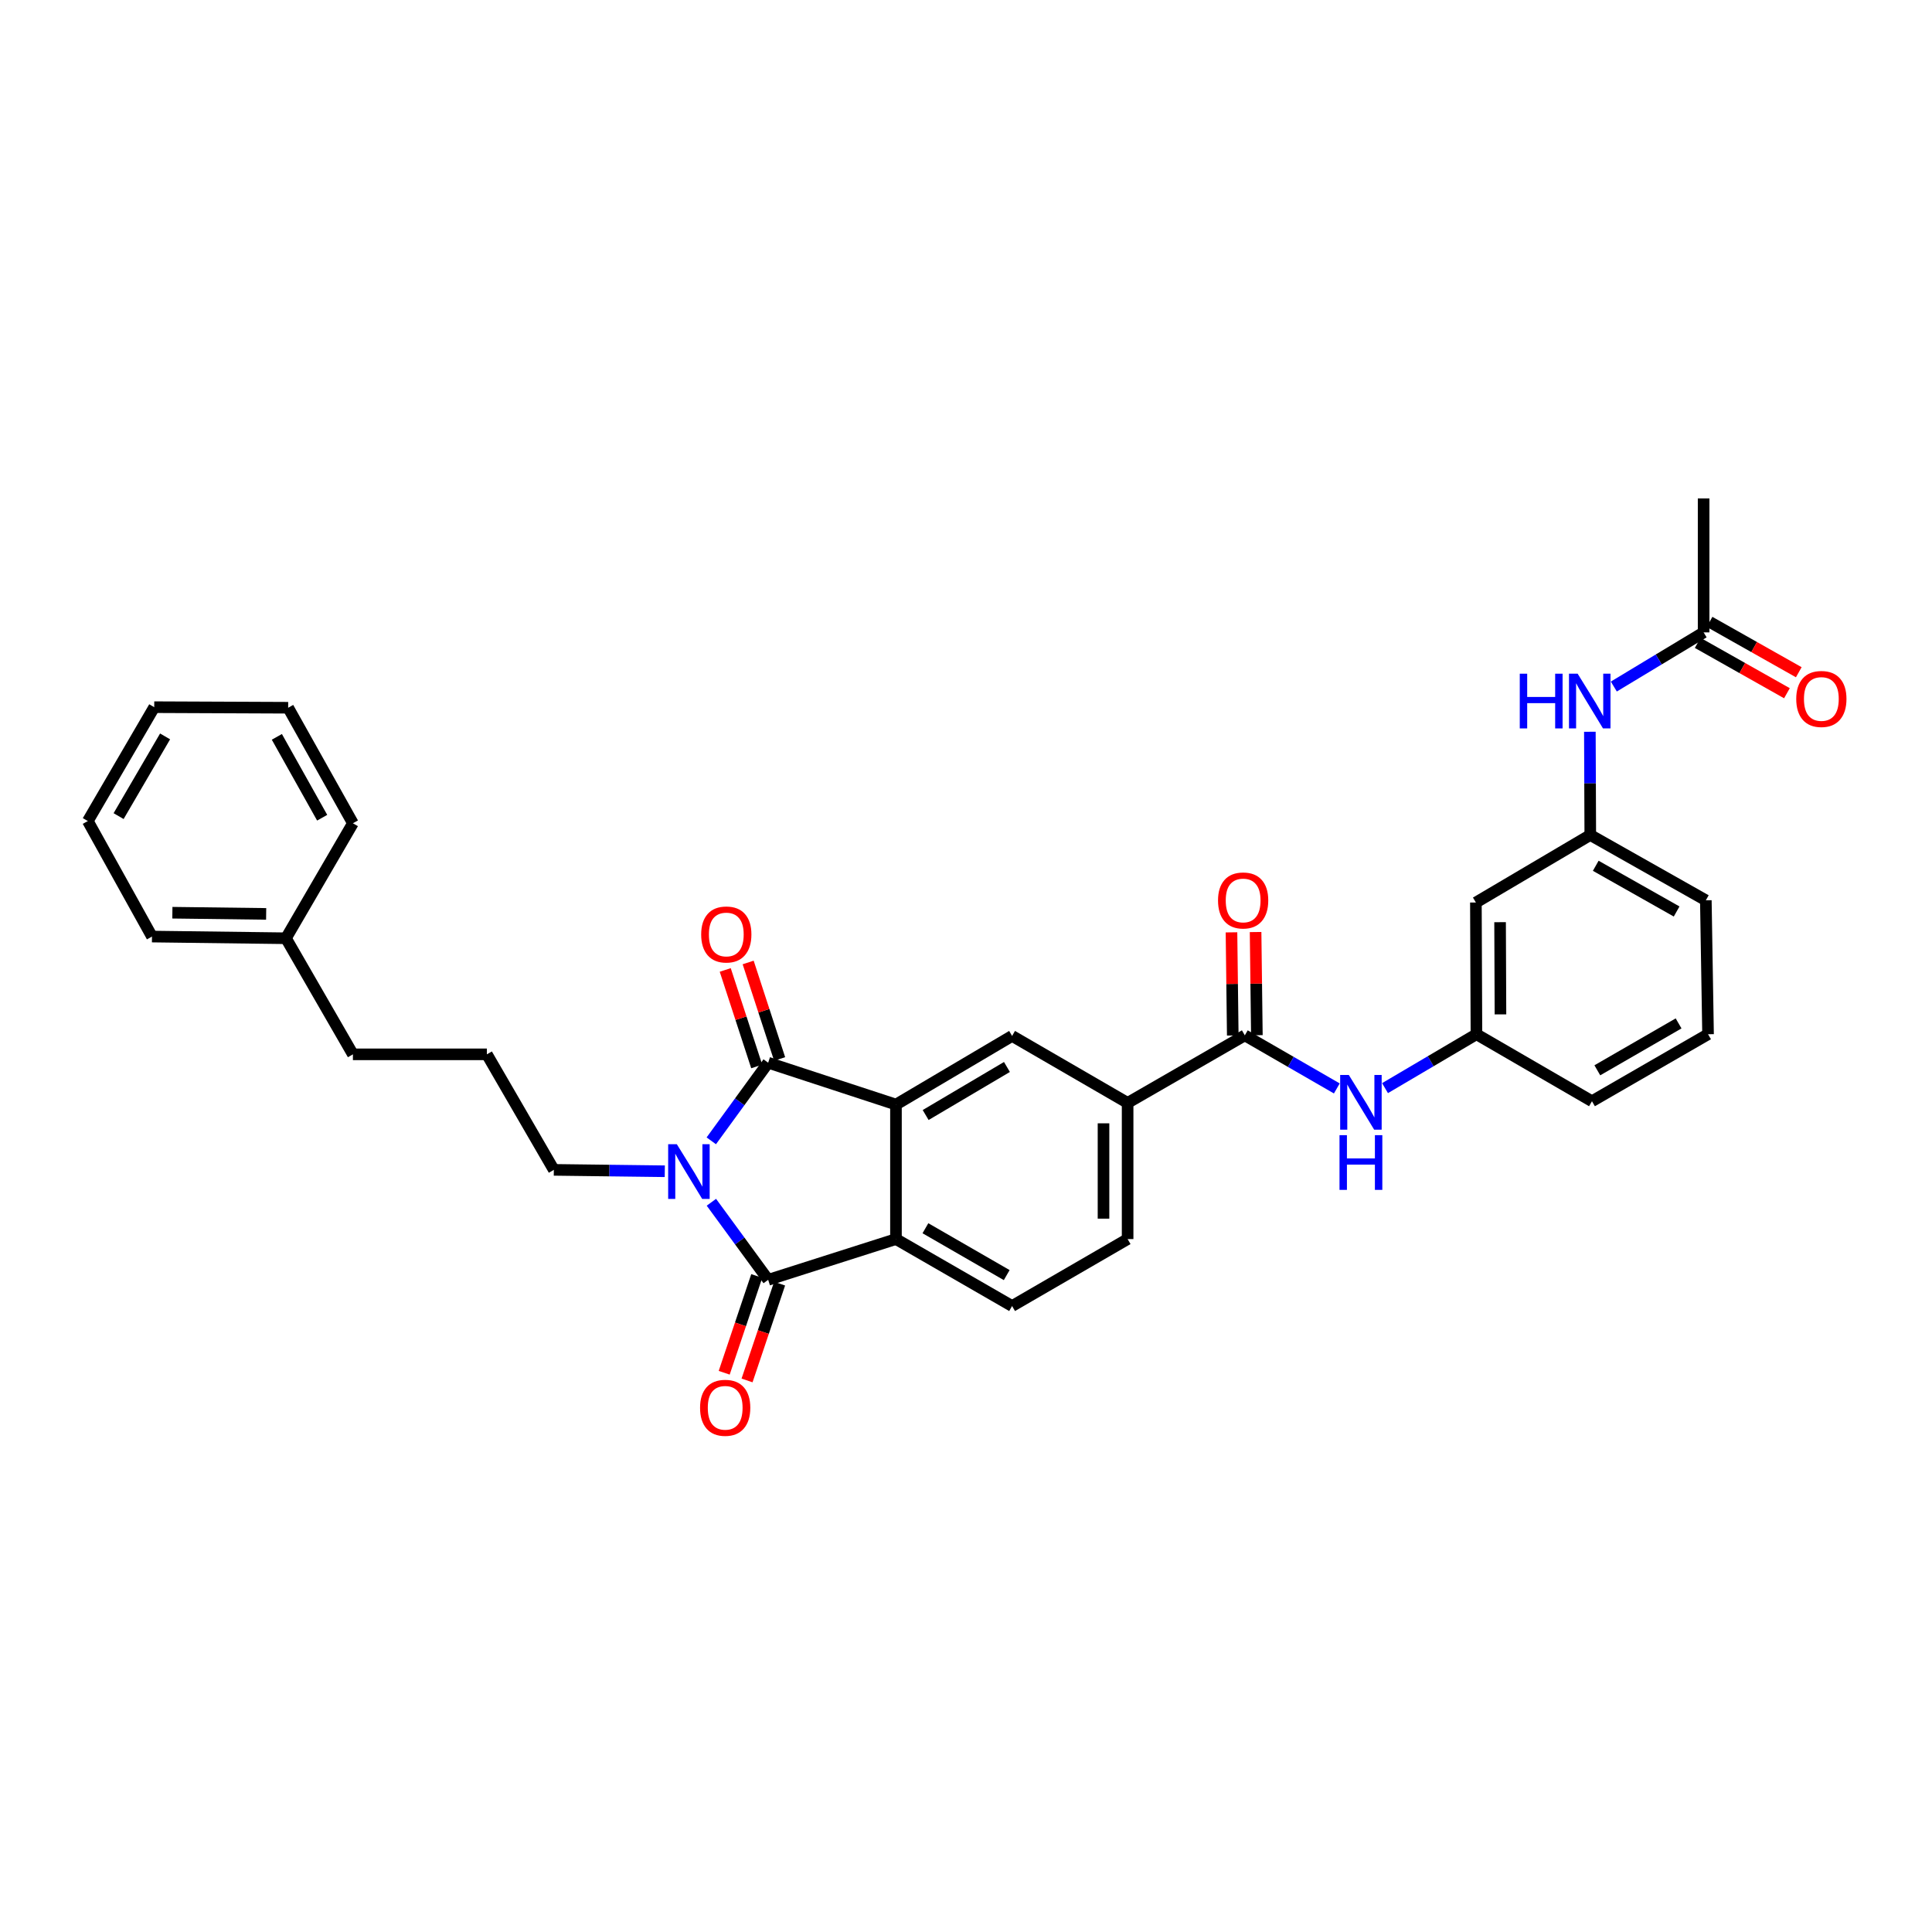 <?xml version='1.0' encoding='iso-8859-1'?>
<svg version='1.1' baseProfile='full'
              xmlns='http://www.w3.org/2000/svg'
                      xmlns:rdkit='http://www.rdkit.org/xml'
                      xmlns:xlink='http://www.w3.org/1999/xlink'
                  xml:space='preserve'
width='1000px' height='1000px' viewBox='0 0 1000 1000'>
<!-- END OF HEADER -->
<rect style='opacity:1.0;fill:#FFFFFF;stroke:none' width='1000' height='1000' x='0' y='0'> </rect>
<path class='bond-0' d='M 368.162,590.492 L 382.884,570.275' style='fill:none;fill-rule:evenodd;stroke:#0000FF;stroke-width:6px;stroke-linecap:butt;stroke-linejoin:miter;stroke-opacity:1' />
<path class='bond-0' d='M 382.884,570.275 L 397.606,550.058' style='fill:none;fill-rule:evenodd;stroke:#000000;stroke-width:6px;stroke-linecap:butt;stroke-linejoin:miter;stroke-opacity:1' />
<path class='bond-1' d='M 368.219,622.29 L 382.913,642.361' style='fill:none;fill-rule:evenodd;stroke:#0000FF;stroke-width:6px;stroke-linecap:butt;stroke-linejoin:miter;stroke-opacity:1' />
<path class='bond-1' d='M 382.913,642.361 L 397.606,662.432' style='fill:none;fill-rule:evenodd;stroke:#000000;stroke-width:6px;stroke-linecap:butt;stroke-linejoin:miter;stroke-opacity:1' />
<path class='bond-19' d='M 344.094,606.238 L 315.38,605.879' style='fill:none;fill-rule:evenodd;stroke:#0000FF;stroke-width:6px;stroke-linecap:butt;stroke-linejoin:miter;stroke-opacity:1' />
<path class='bond-19' d='M 315.38,605.879 L 286.666,605.521' style='fill:none;fill-rule:evenodd;stroke:#000000;stroke-width:6px;stroke-linecap:butt;stroke-linejoin:miter;stroke-opacity:1' />
<path class='bond-2' d='M 397.606,550.058 L 463.751,571.72' style='fill:none;fill-rule:evenodd;stroke:#000000;stroke-width:6px;stroke-linecap:butt;stroke-linejoin:miter;stroke-opacity:1' />
<path class='bond-9' d='M 403.537,548.123 L 395.391,523.149' style='fill:none;fill-rule:evenodd;stroke:#000000;stroke-width:6px;stroke-linecap:butt;stroke-linejoin:miter;stroke-opacity:1' />
<path class='bond-9' d='M 395.391,523.149 L 387.245,498.174' style='fill:none;fill-rule:evenodd;stroke:#FF0000;stroke-width:6px;stroke-linecap:butt;stroke-linejoin:miter;stroke-opacity:1' />
<path class='bond-9' d='M 391.675,551.993 L 383.529,527.018' style='fill:none;fill-rule:evenodd;stroke:#000000;stroke-width:6px;stroke-linecap:butt;stroke-linejoin:miter;stroke-opacity:1' />
<path class='bond-9' d='M 383.529,527.018 L 375.383,502.043' style='fill:none;fill-rule:evenodd;stroke:#FF0000;stroke-width:6px;stroke-linecap:butt;stroke-linejoin:miter;stroke-opacity:1' />
<path class='bond-3' d='M 397.606,662.432 L 463.751,641.345' style='fill:none;fill-rule:evenodd;stroke:#000000;stroke-width:6px;stroke-linecap:butt;stroke-linejoin:miter;stroke-opacity:1' />
<path class='bond-10' d='M 391.692,660.443 L 383.268,685.49' style='fill:none;fill-rule:evenodd;stroke:#000000;stroke-width:6px;stroke-linecap:butt;stroke-linejoin:miter;stroke-opacity:1' />
<path class='bond-10' d='M 383.268,685.49 L 374.844,710.537' style='fill:none;fill-rule:evenodd;stroke:#FF0000;stroke-width:6px;stroke-linecap:butt;stroke-linejoin:miter;stroke-opacity:1' />
<path class='bond-10' d='M 403.519,664.421 L 395.095,689.468' style='fill:none;fill-rule:evenodd;stroke:#000000;stroke-width:6px;stroke-linecap:butt;stroke-linejoin:miter;stroke-opacity:1' />
<path class='bond-10' d='M 395.095,689.468 L 386.671,714.515' style='fill:none;fill-rule:evenodd;stroke:#FF0000;stroke-width:6px;stroke-linecap:butt;stroke-linejoin:miter;stroke-opacity:1' />
<path class='bond-5' d='M 463.751,571.72 L 523.858,536.194' style='fill:none;fill-rule:evenodd;stroke:#000000;stroke-width:6px;stroke-linecap:butt;stroke-linejoin:miter;stroke-opacity:1' />
<path class='bond-5' d='M 479.116,577.133 L 521.191,552.265' style='fill:none;fill-rule:evenodd;stroke:#000000;stroke-width:6px;stroke-linecap:butt;stroke-linejoin:miter;stroke-opacity:1' />
<path class='bond-32' d='M 463.751,571.72 L 463.751,641.345' style='fill:none;fill-rule:evenodd;stroke:#000000;stroke-width:6px;stroke-linecap:butt;stroke-linejoin:miter;stroke-opacity:1' />
<path class='bond-8' d='M 463.751,641.345 L 523.858,675.998' style='fill:none;fill-rule:evenodd;stroke:#000000;stroke-width:6px;stroke-linecap:butt;stroke-linejoin:miter;stroke-opacity:1' />
<path class='bond-8' d='M 478.999,635.733 L 521.074,659.99' style='fill:none;fill-rule:evenodd;stroke:#000000;stroke-width:6px;stroke-linecap:butt;stroke-linejoin:miter;stroke-opacity:1' />
<path class='bond-4' d='M 644.315,535.896 L 583.653,570.854' style='fill:none;fill-rule:evenodd;stroke:#000000;stroke-width:6px;stroke-linecap:butt;stroke-linejoin:miter;stroke-opacity:1' />
<path class='bond-7' d='M 644.315,535.896 L 668.124,549.634' style='fill:none;fill-rule:evenodd;stroke:#000000;stroke-width:6px;stroke-linecap:butt;stroke-linejoin:miter;stroke-opacity:1' />
<path class='bond-7' d='M 668.124,549.634 L 691.934,563.372' style='fill:none;fill-rule:evenodd;stroke:#0000FF;stroke-width:6px;stroke-linecap:butt;stroke-linejoin:miter;stroke-opacity:1' />
<path class='bond-14' d='M 650.553,535.819 L 650.222,509.121' style='fill:none;fill-rule:evenodd;stroke:#000000;stroke-width:6px;stroke-linecap:butt;stroke-linejoin:miter;stroke-opacity:1' />
<path class='bond-14' d='M 650.222,509.121 L 649.891,482.424' style='fill:none;fill-rule:evenodd;stroke:#FF0000;stroke-width:6px;stroke-linecap:butt;stroke-linejoin:miter;stroke-opacity:1' />
<path class='bond-14' d='M 638.076,535.973 L 637.745,509.276' style='fill:none;fill-rule:evenodd;stroke:#000000;stroke-width:6px;stroke-linecap:butt;stroke-linejoin:miter;stroke-opacity:1' />
<path class='bond-14' d='M 637.745,509.276 L 637.415,482.579' style='fill:none;fill-rule:evenodd;stroke:#FF0000;stroke-width:6px;stroke-linecap:butt;stroke-linejoin:miter;stroke-opacity:1' />
<path class='bond-6' d='M 523.858,536.194 L 583.653,570.854' style='fill:none;fill-rule:evenodd;stroke:#000000;stroke-width:6px;stroke-linecap:butt;stroke-linejoin:miter;stroke-opacity:1' />
<path class='bond-33' d='M 583.653,570.854 L 583.653,641.345' style='fill:none;fill-rule:evenodd;stroke:#000000;stroke-width:6px;stroke-linecap:butt;stroke-linejoin:miter;stroke-opacity:1' />
<path class='bond-33' d='M 571.175,581.428 L 571.175,630.771' style='fill:none;fill-rule:evenodd;stroke:#000000;stroke-width:6px;stroke-linecap:butt;stroke-linejoin:miter;stroke-opacity:1' />
<path class='bond-13' d='M 716.883,563.216 L 740.543,549.268' style='fill:none;fill-rule:evenodd;stroke:#0000FF;stroke-width:6px;stroke-linecap:butt;stroke-linejoin:miter;stroke-opacity:1' />
<path class='bond-13' d='M 740.543,549.268 L 764.203,535.321' style='fill:none;fill-rule:evenodd;stroke:#000000;stroke-width:6px;stroke-linecap:butt;stroke-linejoin:miter;stroke-opacity:1' />
<path class='bond-15' d='M 523.858,675.998 L 583.653,641.345' style='fill:none;fill-rule:evenodd;stroke:#000000;stroke-width:6px;stroke-linecap:butt;stroke-linejoin:miter;stroke-opacity:1' />
<path class='bond-11' d='M 881.79,327.32 L 858.549,341.336' style='fill:none;fill-rule:evenodd;stroke:#000000;stroke-width:6px;stroke-linecap:butt;stroke-linejoin:miter;stroke-opacity:1' />
<path class='bond-11' d='M 858.549,341.336 L 835.308,355.352' style='fill:none;fill-rule:evenodd;stroke:#0000FF;stroke-width:6px;stroke-linecap:butt;stroke-linejoin:miter;stroke-opacity:1' />
<path class='bond-18' d='M 878.725,332.753 L 901.819,345.784' style='fill:none;fill-rule:evenodd;stroke:#000000;stroke-width:6px;stroke-linecap:butt;stroke-linejoin:miter;stroke-opacity:1' />
<path class='bond-18' d='M 901.819,345.784 L 924.914,358.814' style='fill:none;fill-rule:evenodd;stroke:#FF0000;stroke-width:6px;stroke-linecap:butt;stroke-linejoin:miter;stroke-opacity:1' />
<path class='bond-18' d='M 884.856,321.886 L 907.951,334.917' style='fill:none;fill-rule:evenodd;stroke:#000000;stroke-width:6px;stroke-linecap:butt;stroke-linejoin:miter;stroke-opacity:1' />
<path class='bond-18' d='M 907.951,334.917 L 931.046,347.947' style='fill:none;fill-rule:evenodd;stroke:#FF0000;stroke-width:6px;stroke-linecap:butt;stroke-linejoin:miter;stroke-opacity:1' />
<path class='bond-23' d='M 881.79,327.32 L 881.79,257.993' style='fill:none;fill-rule:evenodd;stroke:#000000;stroke-width:6px;stroke-linecap:butt;stroke-linejoin:miter;stroke-opacity:1' />
<path class='bond-12' d='M 822.911,378.76 L 823.018,405.477' style='fill:none;fill-rule:evenodd;stroke:#0000FF;stroke-width:6px;stroke-linecap:butt;stroke-linejoin:miter;stroke-opacity:1' />
<path class='bond-12' d='M 823.018,405.477 L 823.125,432.194' style='fill:none;fill-rule:evenodd;stroke:#000000;stroke-width:6px;stroke-linecap:butt;stroke-linejoin:miter;stroke-opacity:1' />
<path class='bond-16' d='M 764.203,535.321 L 763.919,467.145' style='fill:none;fill-rule:evenodd;stroke:#000000;stroke-width:6px;stroke-linecap:butt;stroke-linejoin:miter;stroke-opacity:1' />
<path class='bond-16' d='M 776.638,525.042 L 776.439,477.319' style='fill:none;fill-rule:evenodd;stroke:#000000;stroke-width:6px;stroke-linecap:butt;stroke-linejoin:miter;stroke-opacity:1' />
<path class='bond-24' d='M 764.203,535.321 L 823.998,569.994' style='fill:none;fill-rule:evenodd;stroke:#000000;stroke-width:6px;stroke-linecap:butt;stroke-linejoin:miter;stroke-opacity:1' />
<path class='bond-17' d='M 763.919,467.145 L 823.125,432.194' style='fill:none;fill-rule:evenodd;stroke:#000000;stroke-width:6px;stroke-linecap:butt;stroke-linejoin:miter;stroke-opacity:1' />
<path class='bond-35' d='M 823.125,432.194 L 882.934,465.994' style='fill:none;fill-rule:evenodd;stroke:#000000;stroke-width:6px;stroke-linecap:butt;stroke-linejoin:miter;stroke-opacity:1' />
<path class='bond-35' d='M 825.957,448.127 L 867.824,471.787' style='fill:none;fill-rule:evenodd;stroke:#000000;stroke-width:6px;stroke-linecap:butt;stroke-linejoin:miter;stroke-opacity:1' />
<path class='bond-20' d='M 286.666,605.521 L 252.007,545.725' style='fill:none;fill-rule:evenodd;stroke:#000000;stroke-width:6px;stroke-linecap:butt;stroke-linejoin:miter;stroke-opacity:1' />
<path class='bond-26' d='M 252.007,545.725 L 182.666,545.725' style='fill:none;fill-rule:evenodd;stroke:#000000;stroke-width:6px;stroke-linecap:butt;stroke-linejoin:miter;stroke-opacity:1' />
<path class='bond-21' d='M 148.006,485.639 L 182.666,545.725' style='fill:none;fill-rule:evenodd;stroke:#000000;stroke-width:6px;stroke-linecap:butt;stroke-linejoin:miter;stroke-opacity:1' />
<path class='bond-27' d='M 148.006,485.639 L 78.666,484.766' style='fill:none;fill-rule:evenodd;stroke:#000000;stroke-width:6px;stroke-linecap:butt;stroke-linejoin:miter;stroke-opacity:1' />
<path class='bond-27' d='M 137.762,473.032 L 89.224,472.42' style='fill:none;fill-rule:evenodd;stroke:#000000;stroke-width:6px;stroke-linecap:butt;stroke-linejoin:miter;stroke-opacity:1' />
<path class='bond-28' d='M 148.006,485.639 L 182.666,426.121' style='fill:none;fill-rule:evenodd;stroke:#000000;stroke-width:6px;stroke-linecap:butt;stroke-linejoin:miter;stroke-opacity:1' />
<path class='bond-22' d='M 884.085,535.321 L 823.998,569.994' style='fill:none;fill-rule:evenodd;stroke:#000000;stroke-width:6px;stroke-linecap:butt;stroke-linejoin:miter;stroke-opacity:1' />
<path class='bond-22' d='M 868.835,529.714 L 826.775,553.986' style='fill:none;fill-rule:evenodd;stroke:#000000;stroke-width:6px;stroke-linecap:butt;stroke-linejoin:miter;stroke-opacity:1' />
<path class='bond-25' d='M 884.085,535.321 L 882.934,465.994' style='fill:none;fill-rule:evenodd;stroke:#000000;stroke-width:6px;stroke-linecap:butt;stroke-linejoin:miter;stroke-opacity:1' />
<path class='bond-30' d='M 78.666,484.766 L 45.455,424.97' style='fill:none;fill-rule:evenodd;stroke:#000000;stroke-width:6px;stroke-linecap:butt;stroke-linejoin:miter;stroke-opacity:1' />
<path class='bond-29' d='M 182.666,426.121 L 149.157,366.326' style='fill:none;fill-rule:evenodd;stroke:#000000;stroke-width:6px;stroke-linecap:butt;stroke-linejoin:miter;stroke-opacity:1' />
<path class='bond-29' d='M 166.755,423.252 L 143.298,381.395' style='fill:none;fill-rule:evenodd;stroke:#000000;stroke-width:6px;stroke-linecap:butt;stroke-linejoin:miter;stroke-opacity:1' />
<path class='bond-31' d='M 149.157,366.326 L 79.83,366.035' style='fill:none;fill-rule:evenodd;stroke:#000000;stroke-width:6px;stroke-linecap:butt;stroke-linejoin:miter;stroke-opacity:1' />
<path class='bond-34' d='M 45.455,424.97 L 79.83,366.035' style='fill:none;fill-rule:evenodd;stroke:#000000;stroke-width:6px;stroke-linecap:butt;stroke-linejoin:miter;stroke-opacity:1' />
<path class='bond-34' d='M 61.389,422.417 L 85.452,381.162' style='fill:none;fill-rule:evenodd;stroke:#000000;stroke-width:6px;stroke-linecap:butt;stroke-linejoin:miter;stroke-opacity:1' />
<path  class='atom-0' d='M 350.322 592.234
L 359.602 607.234
Q 360.522 608.714, 362.002 611.394
Q 363.482 614.074, 363.562 614.234
L 363.562 592.234
L 367.322 592.234
L 367.322 620.554
L 363.442 620.554
L 353.482 604.154
Q 352.322 602.234, 351.082 600.034
Q 349.882 597.834, 349.522 597.154
L 349.522 620.554
L 345.842 620.554
L 345.842 592.234
L 350.322 592.234
' fill='#0000FF'/>
<path  class='atom-8' d='M 698.148 556.41
L 707.428 571.41
Q 708.348 572.89, 709.828 575.57
Q 711.308 578.25, 711.388 578.41
L 711.388 556.41
L 715.148 556.41
L 715.148 584.73
L 711.268 584.73
L 701.308 568.33
Q 700.148 566.41, 698.908 564.21
Q 697.708 562.01, 697.348 561.33
L 697.348 584.73
L 693.668 584.73
L 693.668 556.41
L 698.148 556.41
' fill='#0000FF'/>
<path  class='atom-8' d='M 693.328 587.562
L 697.168 587.562
L 697.168 599.602
L 711.648 599.602
L 711.648 587.562
L 715.488 587.562
L 715.488 615.882
L 711.648 615.882
L 711.648 602.802
L 697.168 602.802
L 697.168 615.882
L 693.328 615.882
L 693.328 587.562
' fill='#0000FF'/>
<path  class='atom-10' d='M 362.929 483.681
Q 362.929 476.881, 366.289 473.081
Q 369.649 469.281, 375.929 469.281
Q 382.209 469.281, 385.569 473.081
Q 388.929 476.881, 388.929 483.681
Q 388.929 490.561, 385.529 494.481
Q 382.129 498.361, 375.929 498.361
Q 369.689 498.361, 366.289 494.481
Q 362.929 490.601, 362.929 483.681
M 375.929 495.161
Q 380.249 495.161, 382.569 492.281
Q 384.929 489.361, 384.929 483.681
Q 384.929 478.121, 382.569 475.321
Q 380.249 472.481, 375.929 472.481
Q 371.609 472.481, 369.249 475.281
Q 366.929 478.081, 366.929 483.681
Q 366.929 489.401, 369.249 492.281
Q 371.609 495.161, 375.929 495.161
' fill='#FF0000'/>
<path  class='atom-11' d='M 362.354 728.671
Q 362.354 721.871, 365.714 718.071
Q 369.074 714.271, 375.354 714.271
Q 381.634 714.271, 384.994 718.071
Q 388.354 721.871, 388.354 728.671
Q 388.354 735.551, 384.954 739.471
Q 381.554 743.351, 375.354 743.351
Q 369.114 743.351, 365.714 739.471
Q 362.354 735.591, 362.354 728.671
M 375.354 740.151
Q 379.674 740.151, 381.994 737.271
Q 384.354 734.351, 384.354 728.671
Q 384.354 723.111, 381.994 720.311
Q 379.674 717.471, 375.354 717.471
Q 371.034 717.471, 368.674 720.271
Q 366.354 723.071, 366.354 728.671
Q 366.354 734.391, 368.674 737.271
Q 371.034 740.151, 375.354 740.151
' fill='#FF0000'/>
<path  class='atom-13' d='M 786.628 348.707
L 790.468 348.707
L 790.468 360.747
L 804.948 360.747
L 804.948 348.707
L 808.788 348.707
L 808.788 377.027
L 804.948 377.027
L 804.948 363.947
L 790.468 363.947
L 790.468 377.027
L 786.628 377.027
L 786.628 348.707
' fill='#0000FF'/>
<path  class='atom-13' d='M 816.588 348.707
L 825.868 363.707
Q 826.788 365.187, 828.268 367.867
Q 829.748 370.547, 829.828 370.707
L 829.828 348.707
L 833.588 348.707
L 833.588 377.027
L 829.708 377.027
L 819.748 360.627
Q 818.588 358.707, 817.348 356.507
Q 816.148 354.307, 815.788 353.627
L 815.788 377.027
L 812.108 377.027
L 812.108 348.707
L 816.588 348.707
' fill='#0000FF'/>
<path  class='atom-15' d='M 630.448 466.074
Q 630.448 459.274, 633.808 455.474
Q 637.168 451.674, 643.448 451.674
Q 649.728 451.674, 653.088 455.474
Q 656.448 459.274, 656.448 466.074
Q 656.448 472.954, 653.048 476.874
Q 649.648 480.754, 643.448 480.754
Q 637.208 480.754, 633.808 476.874
Q 630.448 472.994, 630.448 466.074
M 643.448 477.554
Q 647.768 477.554, 650.088 474.674
Q 652.448 471.754, 652.448 466.074
Q 652.448 460.514, 650.088 457.714
Q 647.768 454.874, 643.448 454.874
Q 639.128 454.874, 636.768 457.674
Q 634.448 460.474, 634.448 466.074
Q 634.448 471.794, 636.768 474.674
Q 639.128 477.554, 643.448 477.554
' fill='#FF0000'/>
<path  class='atom-19' d='M 929.729 361.782
Q 929.729 354.982, 933.089 351.182
Q 936.449 347.382, 942.729 347.382
Q 949.009 347.382, 952.369 351.182
Q 955.729 354.982, 955.729 361.782
Q 955.729 368.662, 952.329 372.582
Q 948.929 376.462, 942.729 376.462
Q 936.489 376.462, 933.089 372.582
Q 929.729 368.702, 929.729 361.782
M 942.729 373.262
Q 947.049 373.262, 949.369 370.382
Q 951.729 367.462, 951.729 361.782
Q 951.729 356.222, 949.369 353.422
Q 947.049 350.582, 942.729 350.582
Q 938.409 350.582, 936.049 353.382
Q 933.729 356.182, 933.729 361.782
Q 933.729 367.502, 936.049 370.382
Q 938.409 373.262, 942.729 373.262
' fill='#FF0000'/>
</svg>
